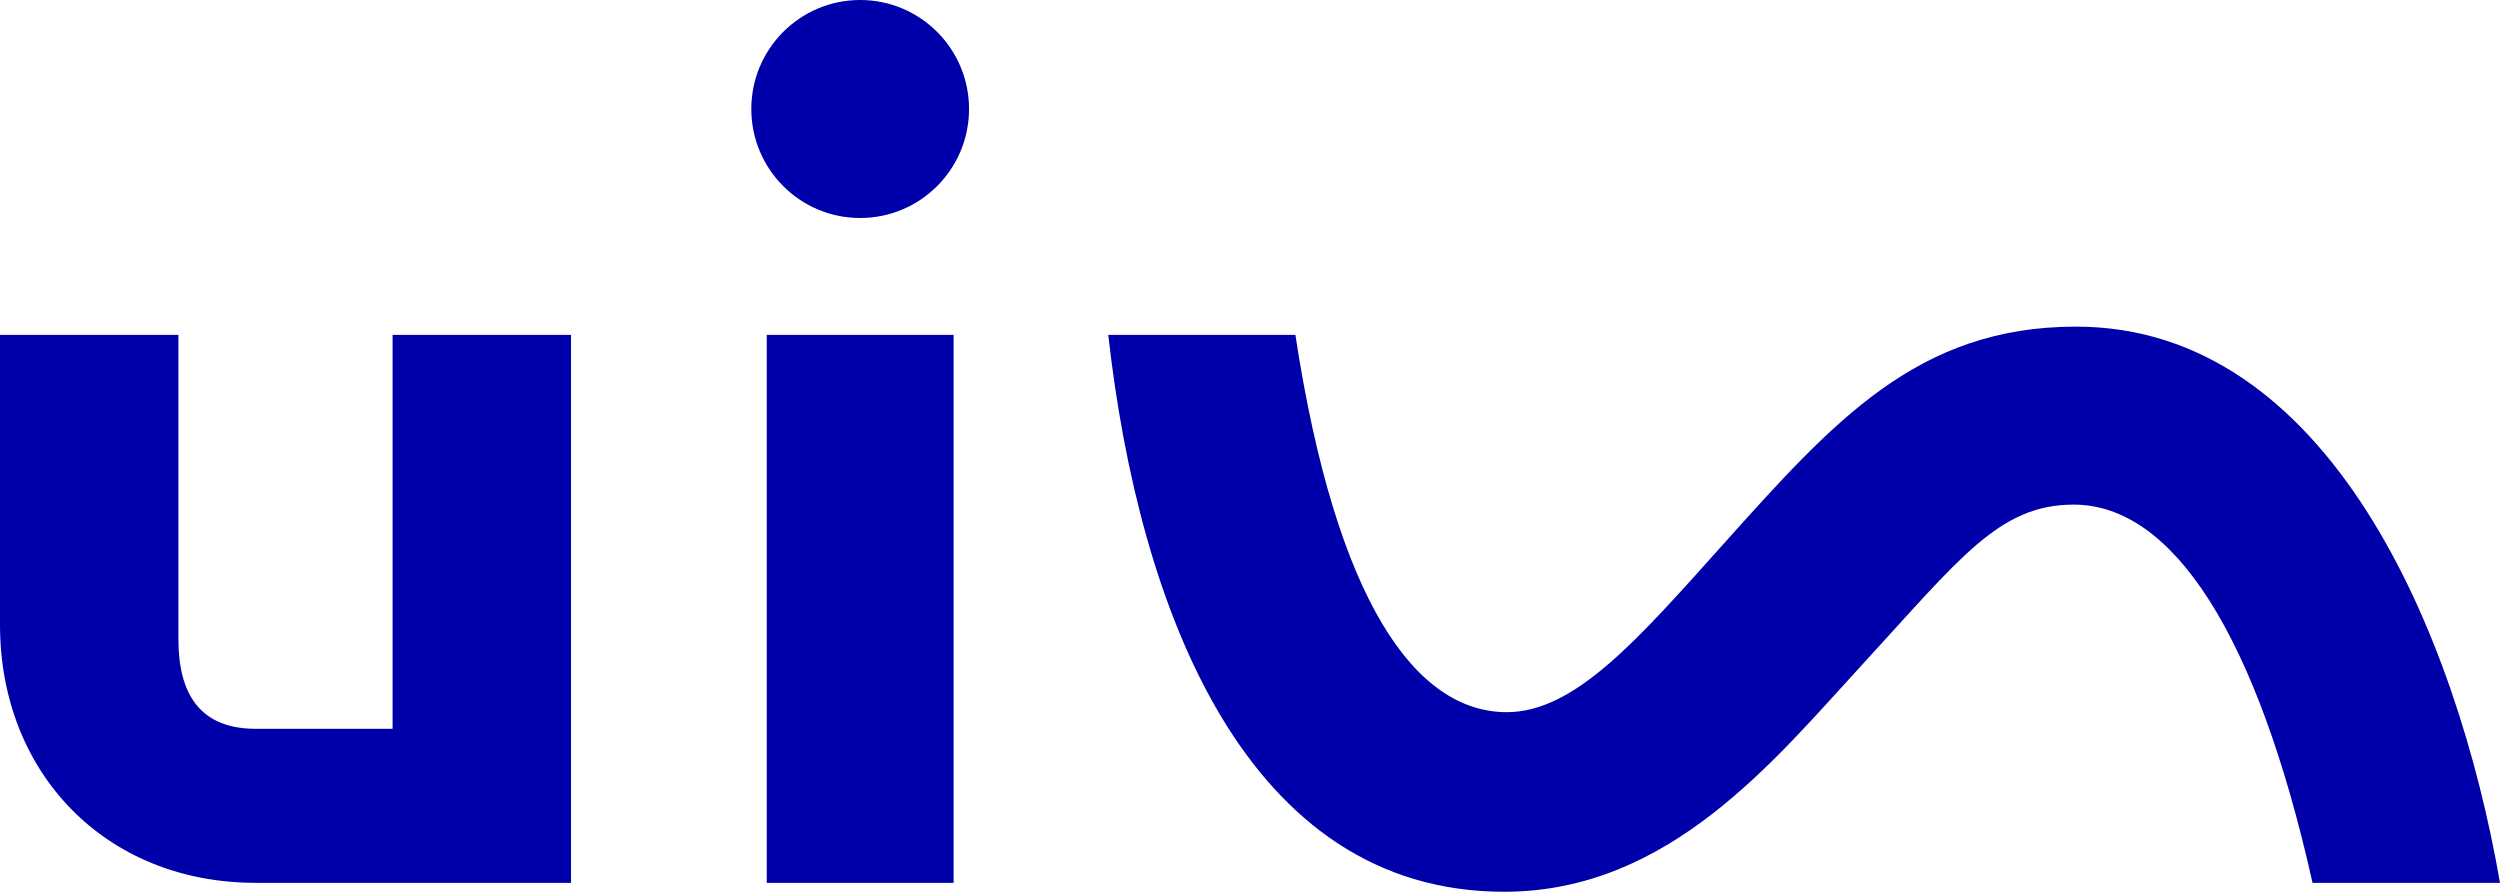 <svg width="813" height="290" viewBox="0 0 813 290" fill="none" xmlns="http://www.w3.org/2000/svg">
<path fill-rule="evenodd" clip-rule="evenodd" d="M249.342 287.098H310.116V108.897H249.342V287.098ZM279.729 0C260.177 0 244.326 15.87 244.326 35.447C244.326 55.023 260.177 70.892 279.729 70.892C299.281 70.892 315.132 55.023 315.132 35.447C315.132 15.87 299.281 0 279.729 0ZM675.122 106.218C623.5 106.218 596.191 137.093 560.436 176.95C532.771 207.788 512.272 231.597 490.015 231.597C460.48 231.597 434.55 196.024 421.262 108.897H360.407C370.406 198.11 405.193 290 489.144 290C542.831 290 577.005 247.224 605.747 215.975C637.423 181.531 650.069 164.1 674.358 164.1C706.489 164.1 733.9 206.054 752.038 287.098H813C798.829 205.472 757.217 106.218 675.122 106.218ZM0 203.199C0 251.299 34.201 286.996 82.965 287.098H185.697V108.897H127.671V237.009H83.085C65.168 236.972 58.024 225.85 58.024 207.919V108.897H0V203.199Z" fill="#0000AA"/>
</svg>
